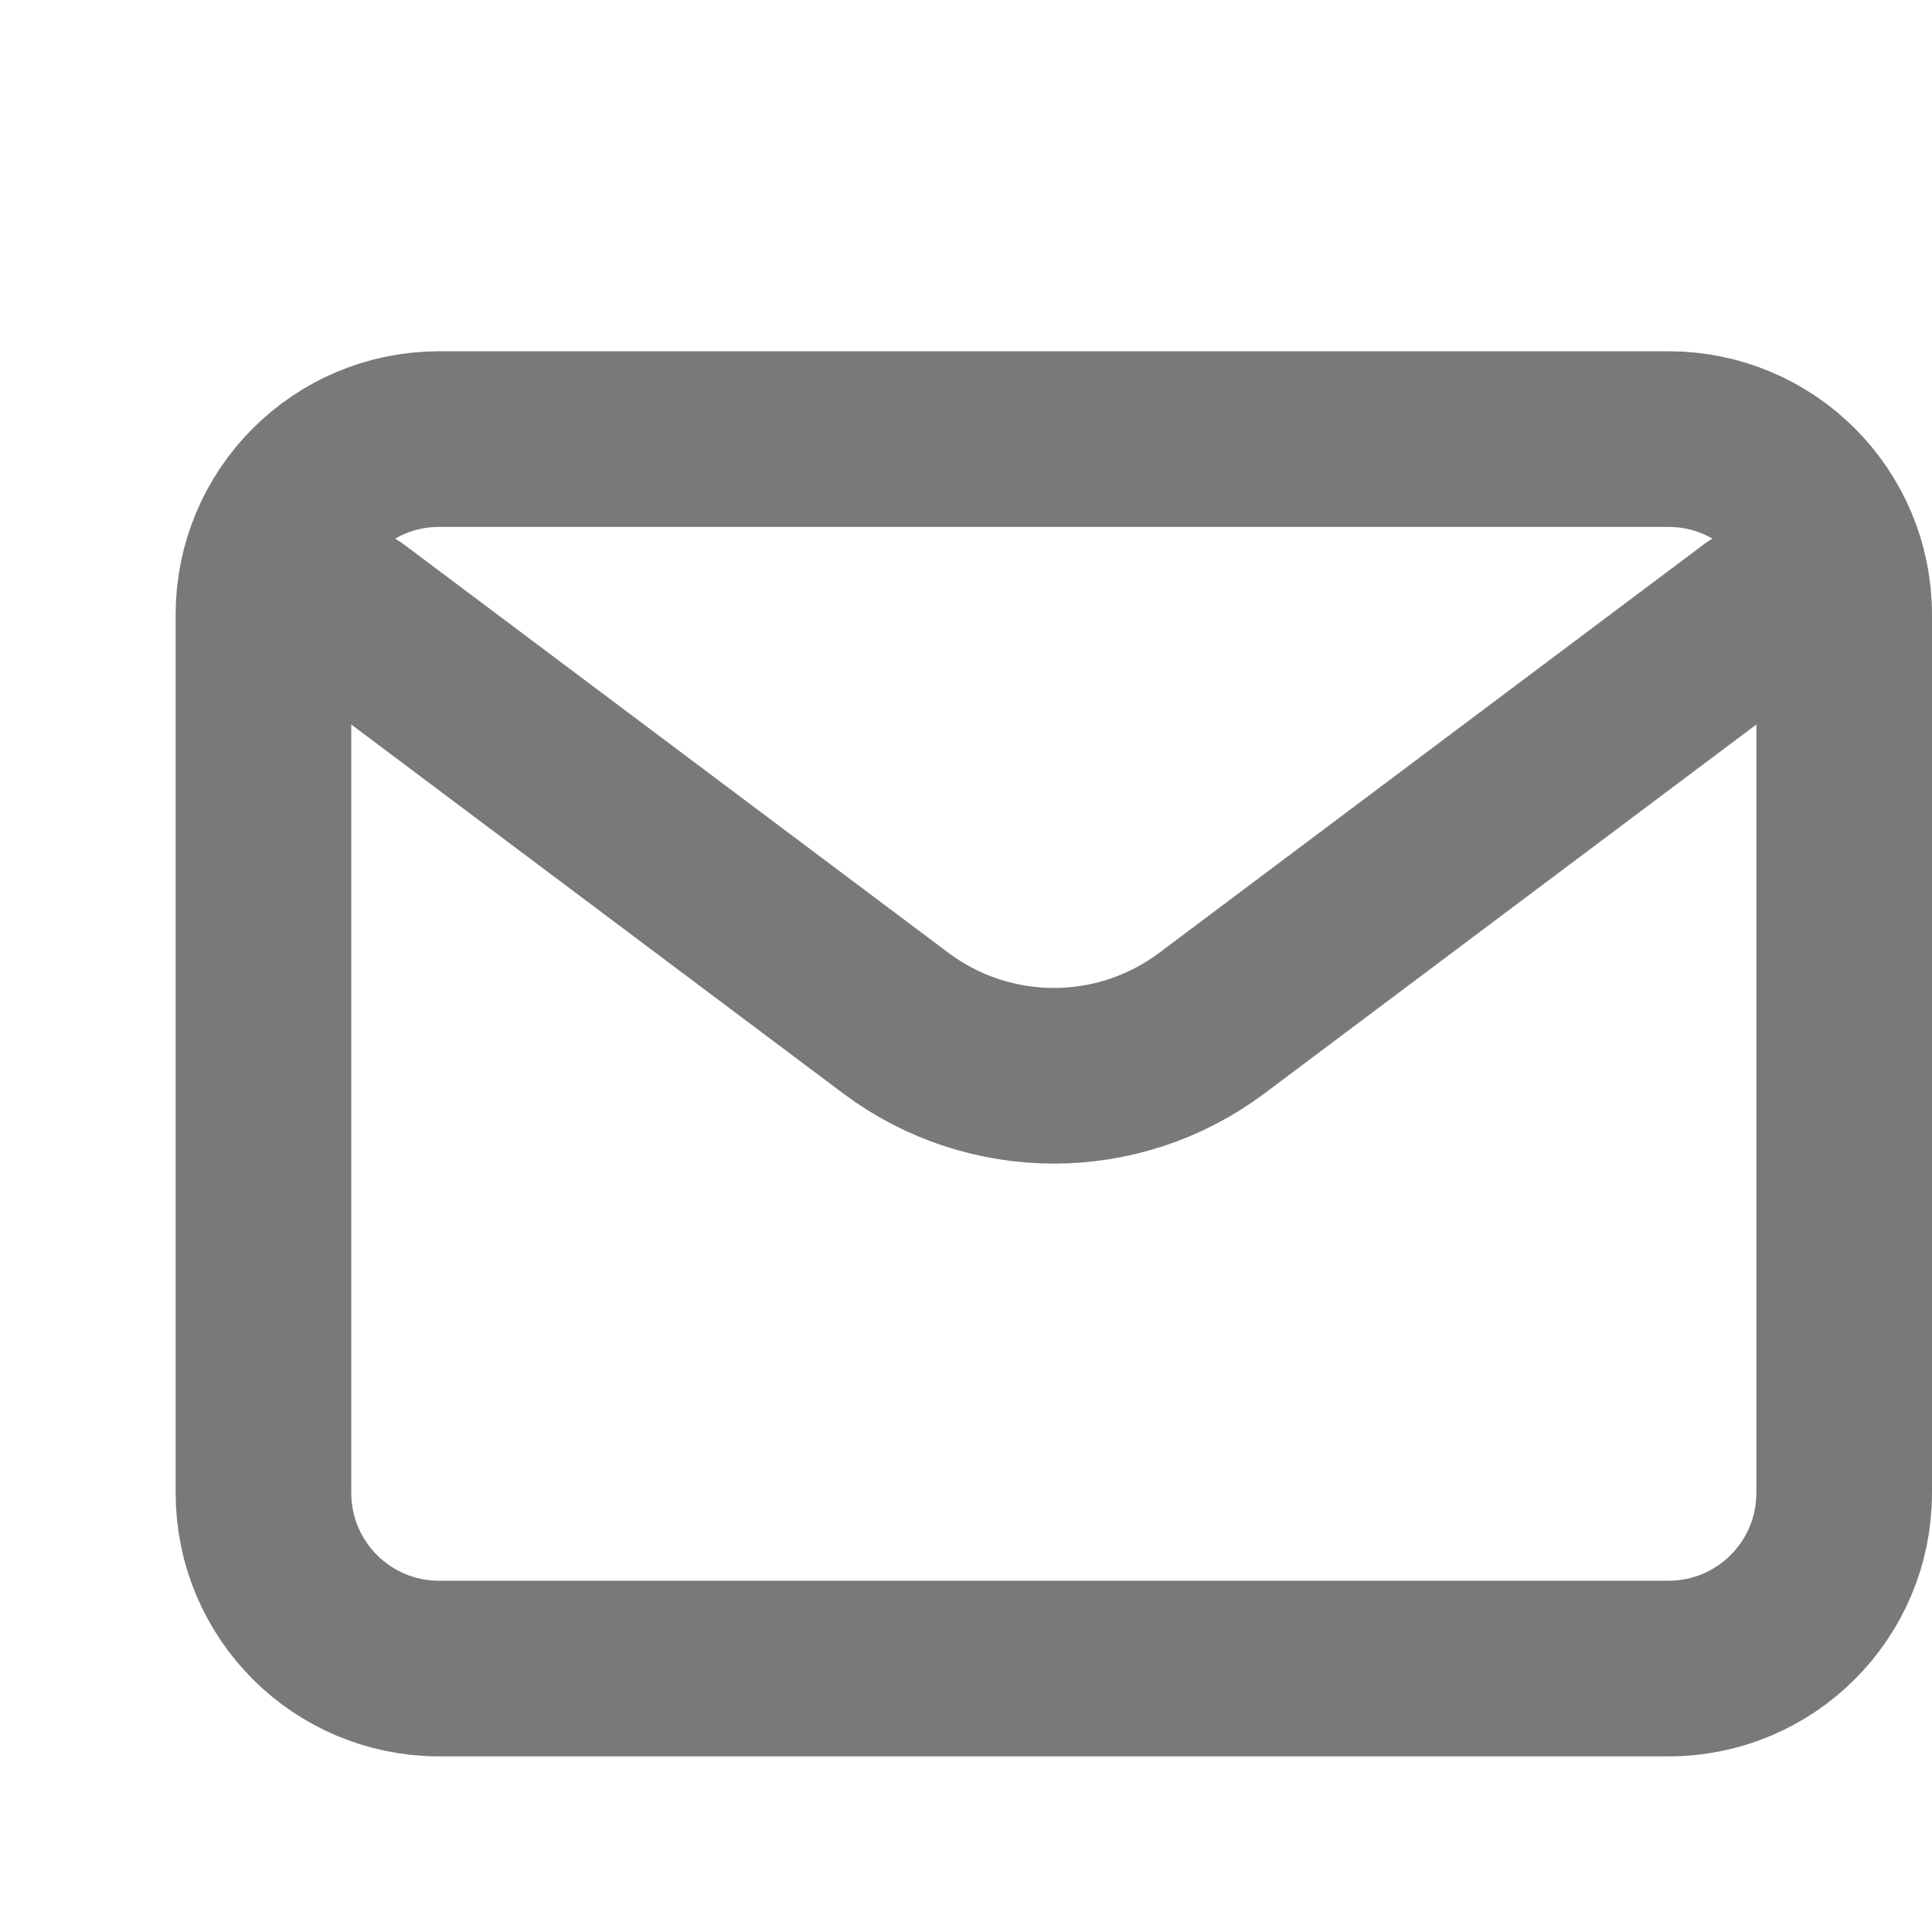 <svg width="24" height="24" viewBox="0 0 22 22" fill="none" xmlns="http://www.w3.org/2000/svg">
  <path d="M4 7L10.2 11.65C11.267 12.45 12.733 12.45 13.8 11.65L20 7" stroke="#7A787A"
    stroke-width="2" stroke-linecap="round" stroke-linejoin="round" />
  <path
    d="M19 5H5C3.895 5 3 5.895 3 7V17C3 18.105 3.895 19 5 19H19C20.105 19 21 18.105 21 17V7C21 5.895 20.105 5 19 5Z"
    stroke="#7A787A" stroke-width="2" stroke-linecap="round" />
</svg>
